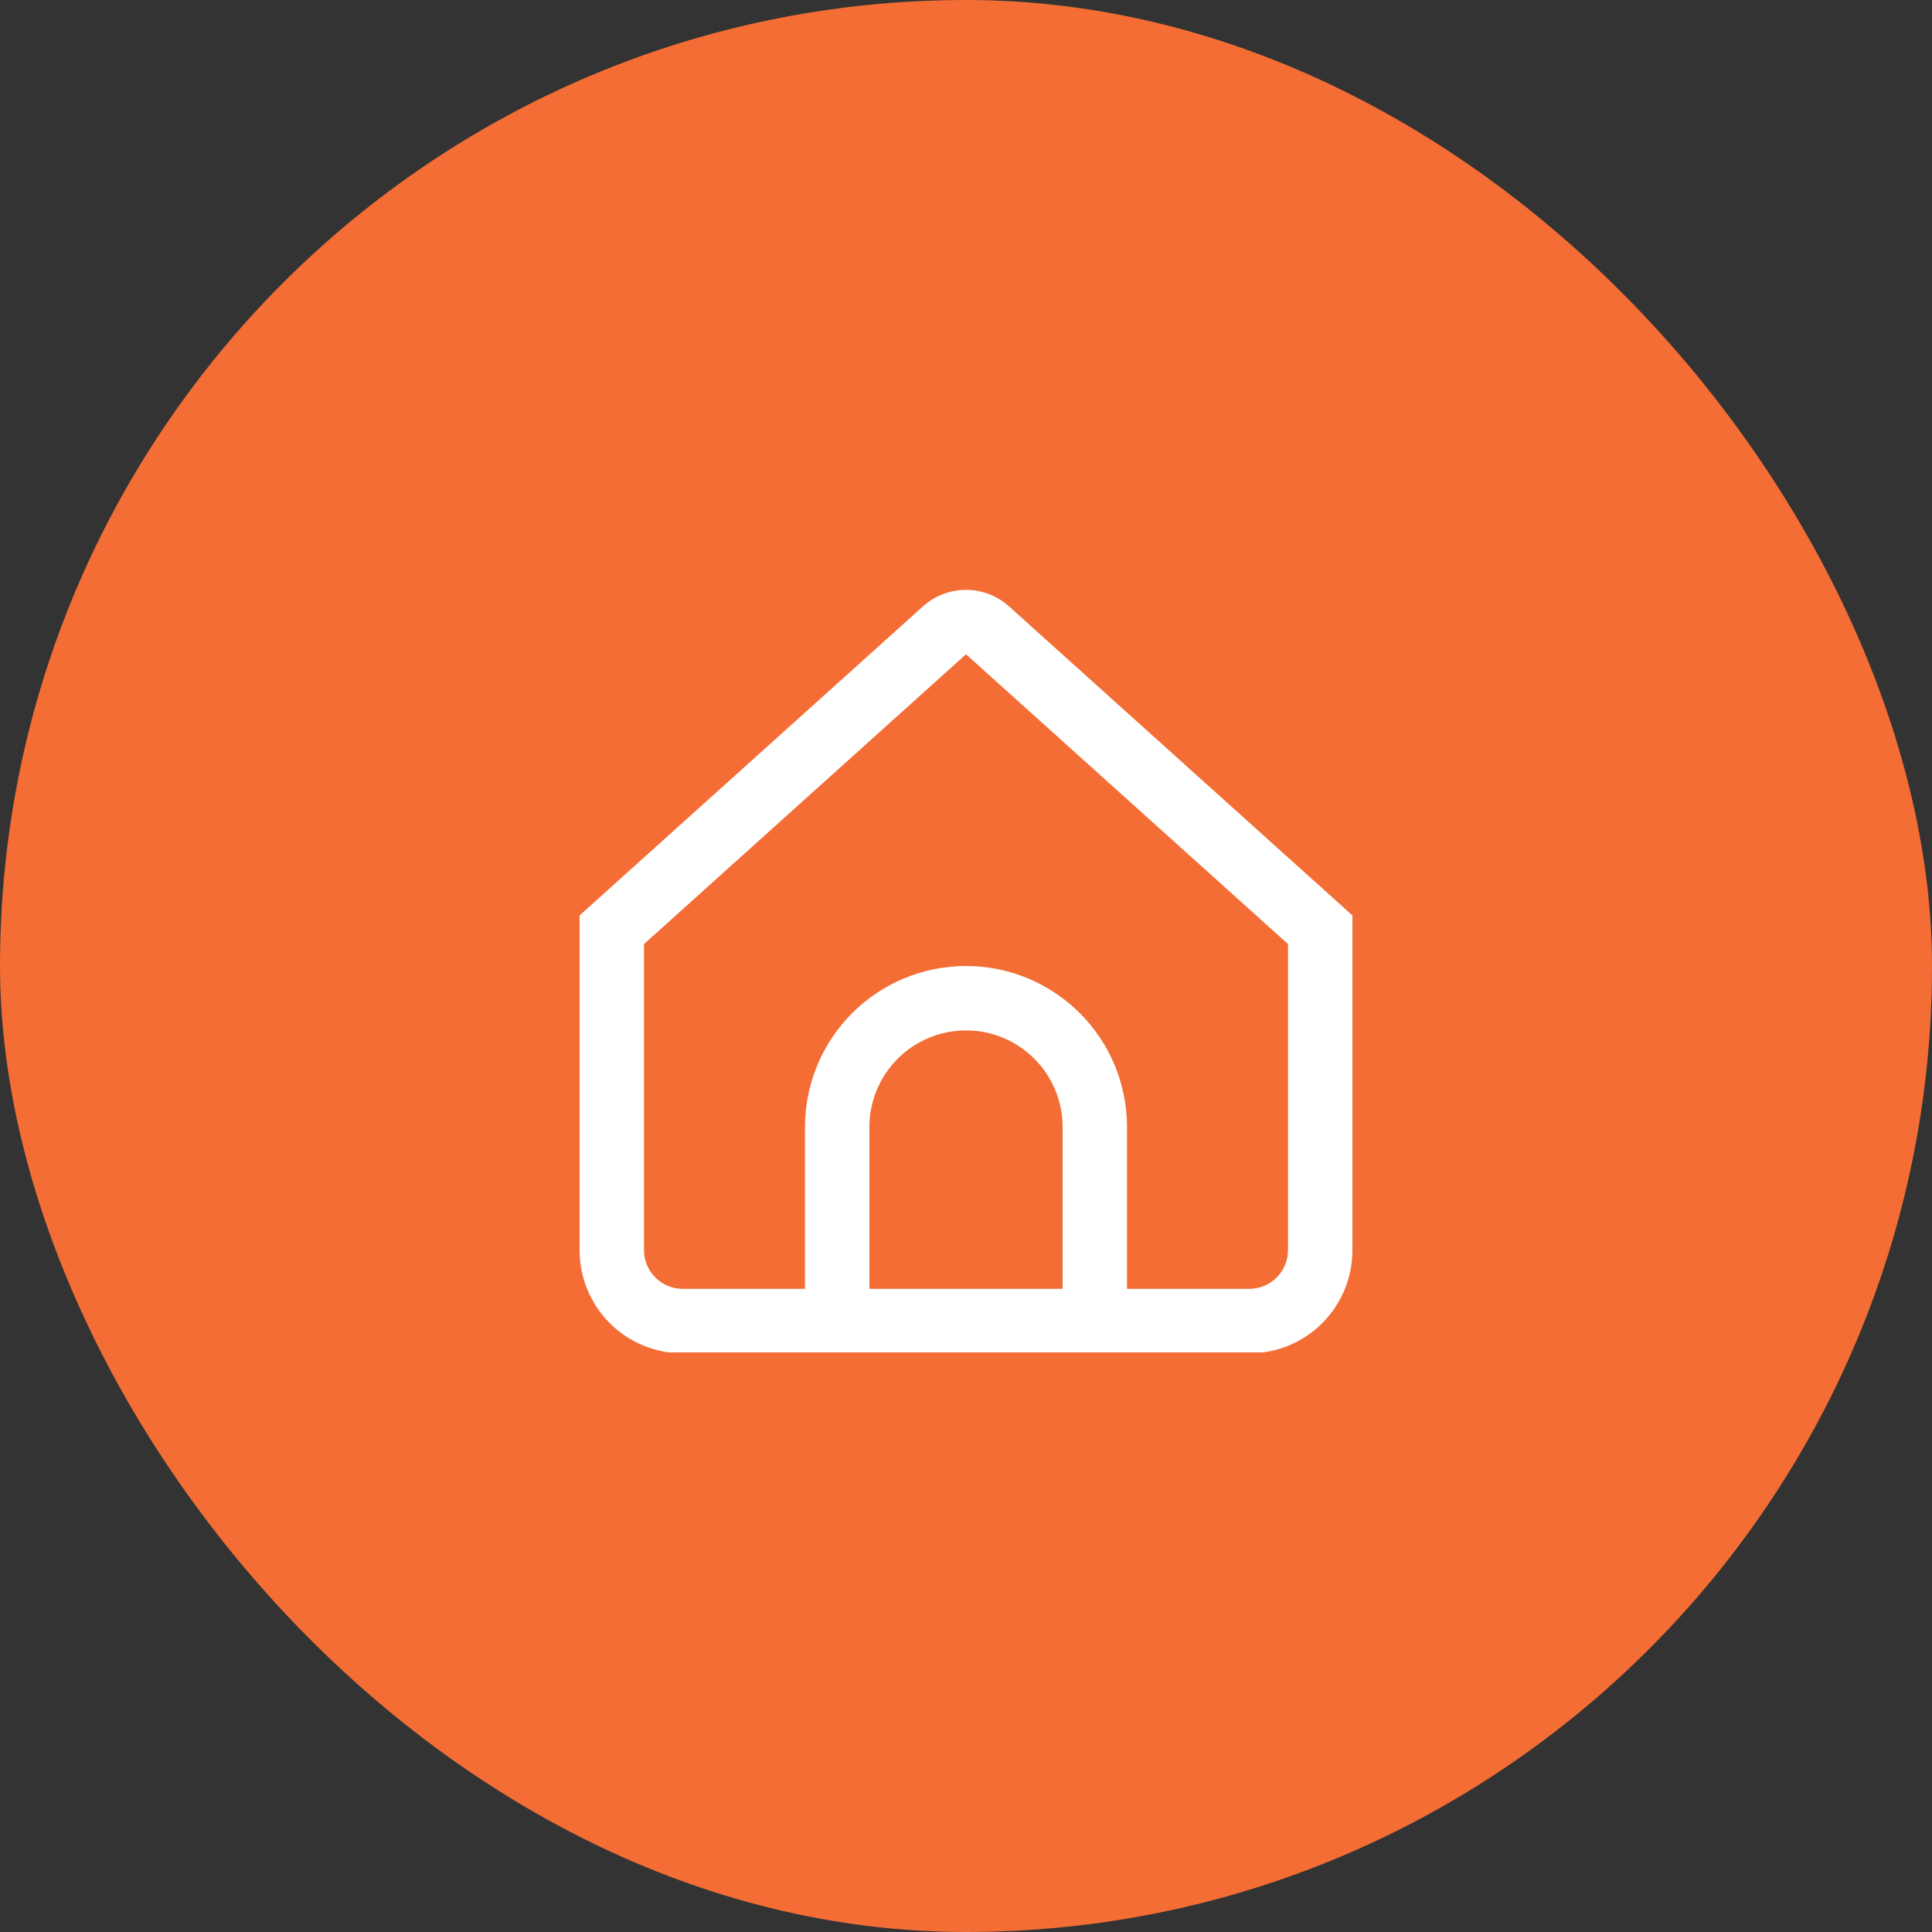 <?xml version="1.0" encoding="UTF-8"?>
<svg xmlns="http://www.w3.org/2000/svg" width="60" height="60" viewBox="0 0 60 60" fill="none">
  <rect x="0" y="0" width="60" height="60" fill="#333333" stroke="none"/>
  <rect width="60" height="60" rx="30" fill="#F36D35"></rect>
  <g clip-path="url(#clip0_8307_13360)">
    <path d="M31.338 18.833C30.971 18.502 30.494 18.319 30 18.319C29.506 18.319 29.029 18.502 28.662 18.833L18 28.429V38.829C18 39.678 18.337 40.491 18.937 41.092C19.537 41.692 20.351 42.029 21.2 42.029H38.8C39.649 42.029 40.463 41.692 41.063 41.092C41.663 40.491 42 39.678 42 38.829V28.429L31.338 18.833ZM33 40.026H27V35C27 34.204 27.316 33.441 27.879 32.879C28.441 32.316 29.204 32 30 32C30.796 32 31.559 32.316 32.121 32.879C32.684 33.441 33 34.204 33 35V40.026ZM40 38.826C40 39.144 39.874 39.449 39.648 39.674C39.423 39.899 39.118 40.026 38.8 40.026H35V35C35 33.674 34.473 32.402 33.535 31.464C32.598 30.527 31.326 30 30 30C28.674 30 27.402 30.527 26.465 31.464C25.527 32.402 25 33.674 25 35V40.026H21.2C20.882 40.026 20.576 39.899 20.352 39.674C20.126 39.449 20 39.144 20 38.826V29.319L30 20.319L40 29.319V38.826Z" fill="white"></path>
  </g>
  <defs>
    <clipPath id="clip0_8307_13360">
      <rect width="24" height="24" fill="white" transform="translate(18 18)"></rect>
    </clipPath>
  </defs>
</svg>
